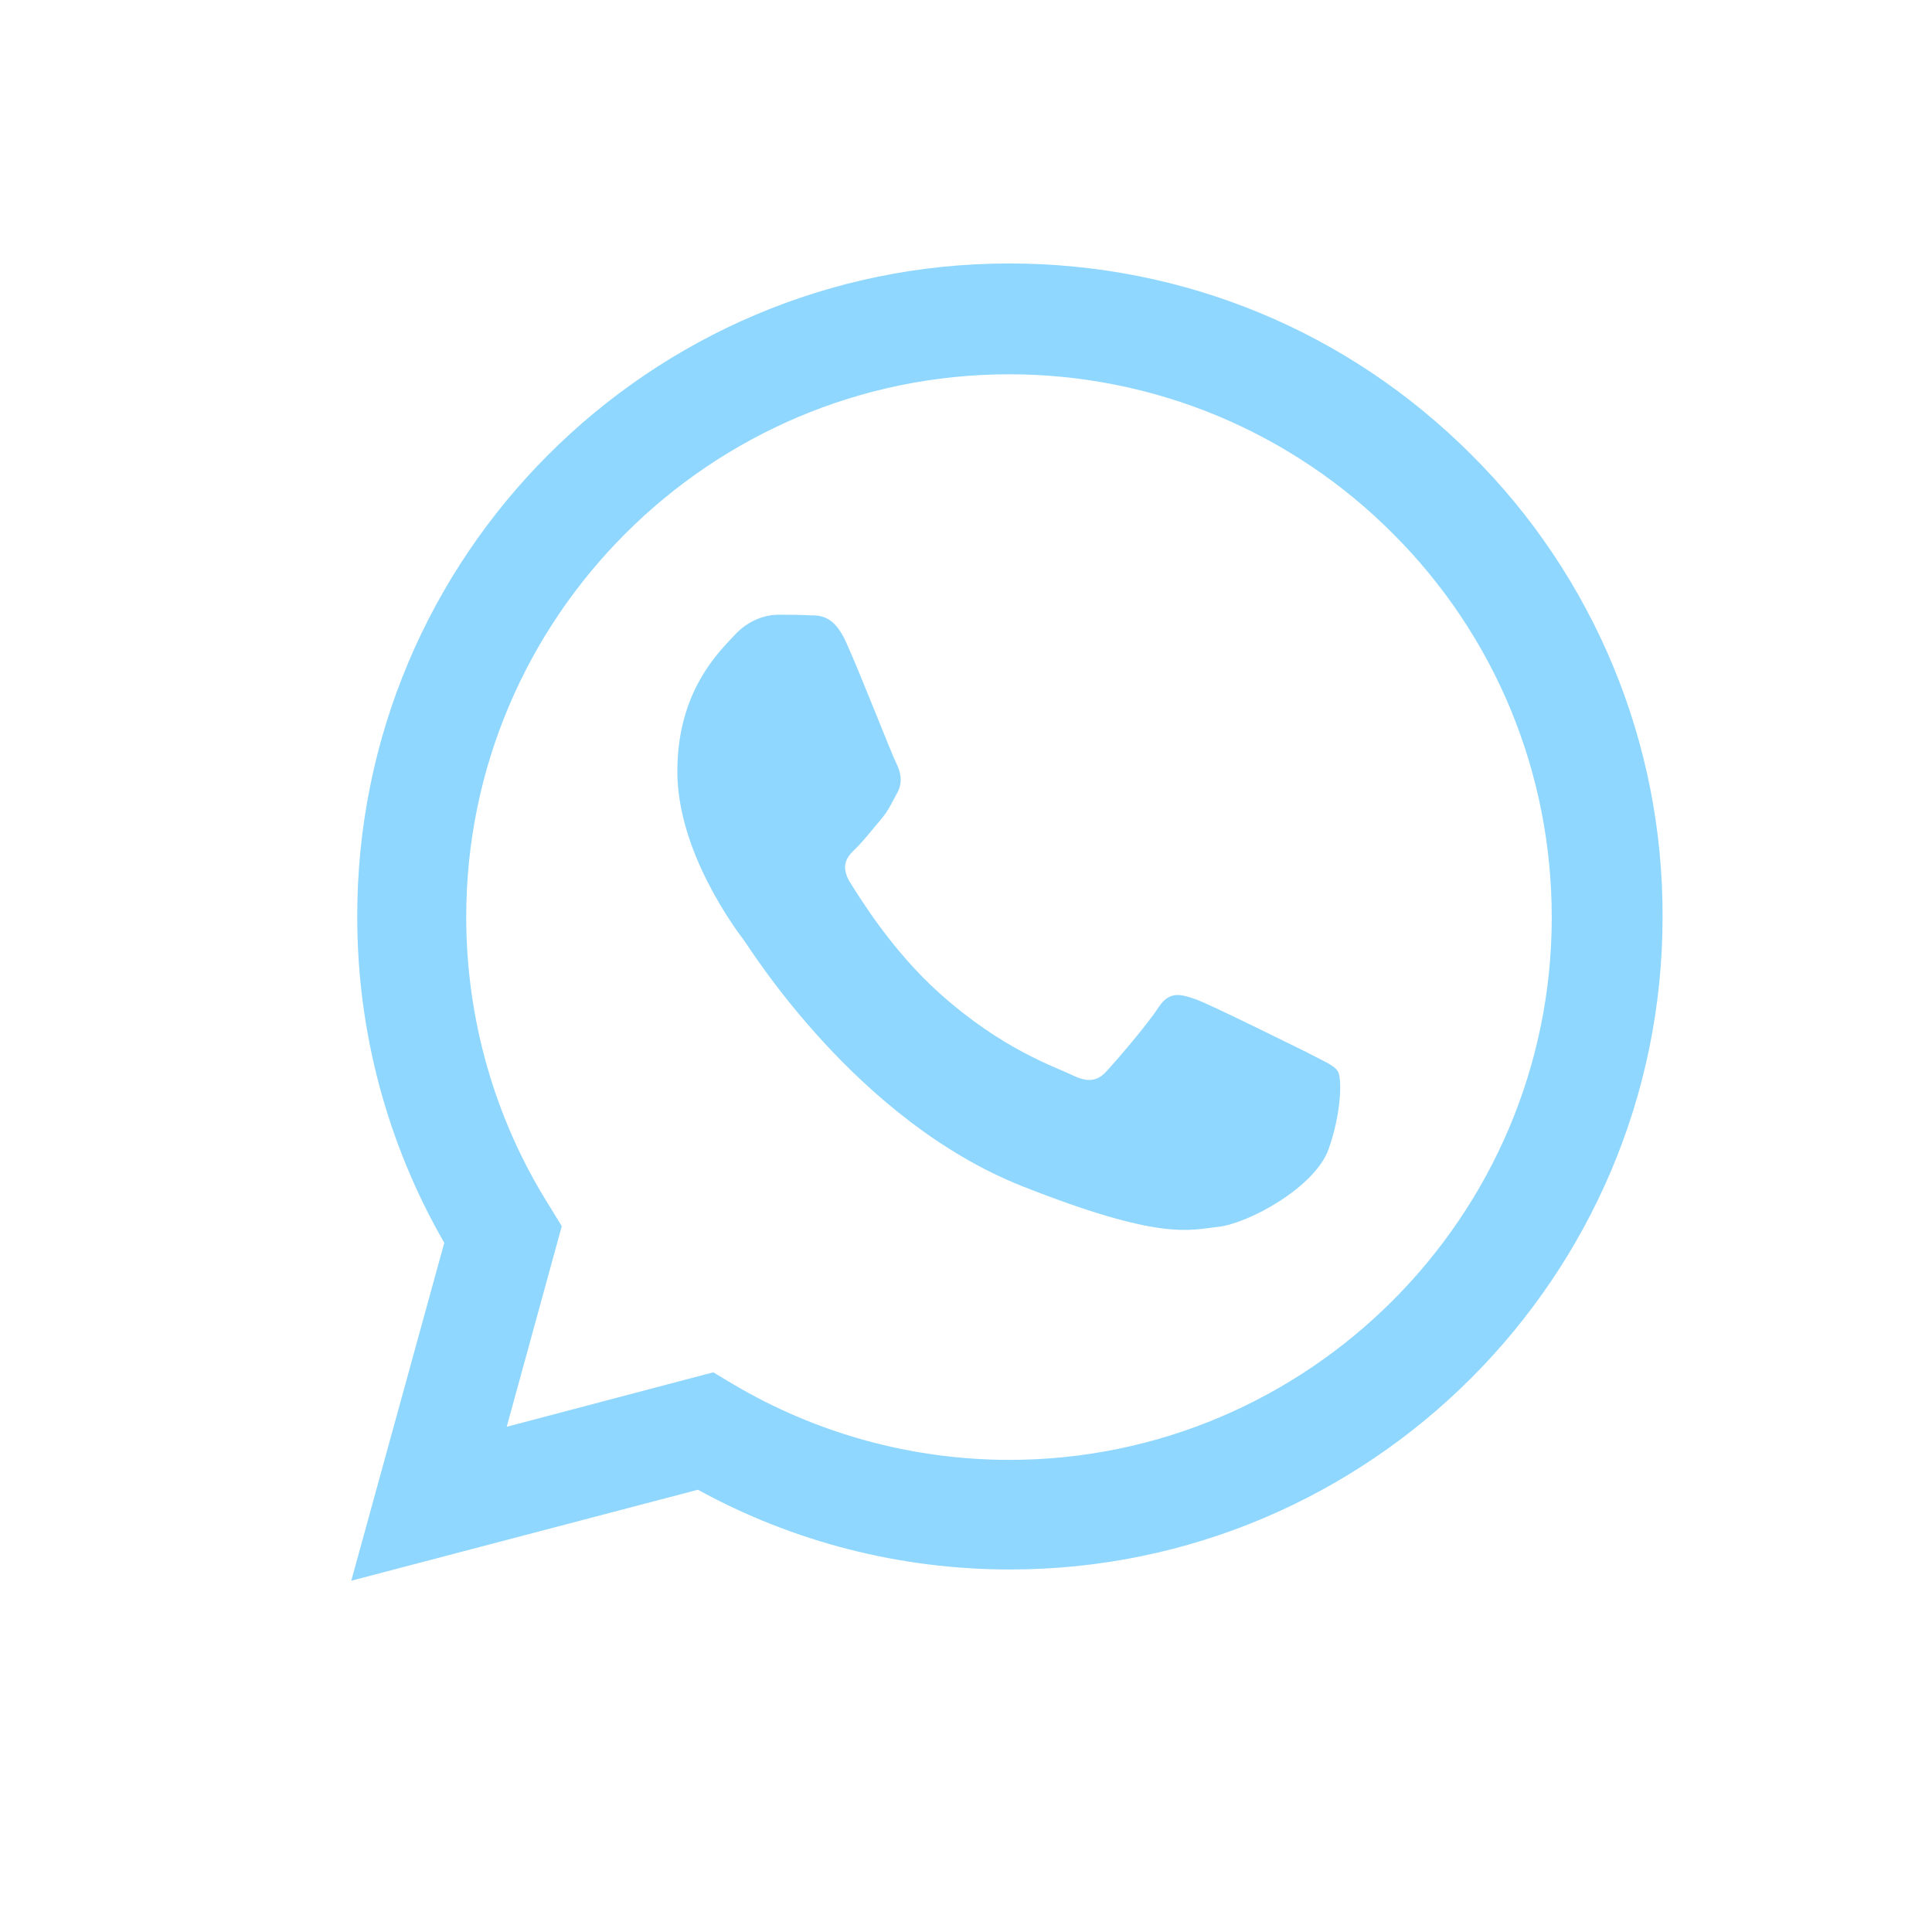 <svg xmlns="http://www.w3.org/2000/svg" fill="none" viewBox="0 0 22 22" height="22" width="22">
<path fill="#8FD7FF" d="M4 18L5.059 14.152C4.408 13.023 4.067 11.743 4.068 10.44C4.061 6.334 7.395 3 11.492 3C13.481 3 15.349 3.771 16.755 5.178C17.448 5.867 17.997 6.687 18.371 7.59C18.745 8.494 18.935 9.462 18.932 10.44C18.932 14.537 15.598 17.872 11.5 17.872C10.253 17.872 9.035 17.561 7.947 16.964L4 18ZM8.121 15.626L8.348 15.762C9.3 16.326 10.386 16.623 11.492 16.624C14.895 16.624 17.67 13.85 17.67 10.447C17.67 8.799 17.027 7.242 15.863 6.078C15.29 5.502 14.609 5.045 13.859 4.733C13.109 4.422 12.305 4.262 11.492 4.262C8.083 4.263 5.309 7.037 5.309 10.44C5.309 11.604 5.634 12.746 6.254 13.729L6.397 13.963L5.77 16.247L8.121 15.627L8.121 15.626Z"></path>
<path fill="#8FD7FF" d="M9.64 7.325C9.504 7.015 9.353 7.007 9.225 7.007C9.111 7 8.99 7 8.861 7C8.741 7 8.536 7.045 8.363 7.234C8.188 7.423 7.713 7.869 7.713 8.784C7.713 9.699 8.378 10.583 8.469 10.704C8.559 10.825 9.754 12.76 11.644 13.509C13.216 14.129 13.534 14.008 13.874 13.97C14.214 13.932 14.971 13.524 15.129 13.086C15.28 12.655 15.28 12.277 15.235 12.201C15.19 12.126 15.061 12.08 14.88 11.982C14.691 11.891 13.784 11.438 13.61 11.377C13.436 11.317 13.315 11.287 13.194 11.468C13.073 11.657 12.717 12.073 12.604 12.194C12.498 12.315 12.385 12.33 12.203 12.239C12.014 12.148 11.417 11.952 10.706 11.317C10.154 10.825 9.784 10.213 9.67 10.032C9.565 9.842 9.655 9.744 9.754 9.653C9.837 9.57 9.943 9.434 10.034 9.328C10.124 9.222 10.154 9.139 10.223 9.018C10.283 8.897 10.253 8.784 10.207 8.693C10.162 8.61 9.807 7.695 9.64 7.325V7.325Z" clip-rule="evenodd" fill-rule="evenodd"></path>
</svg>
